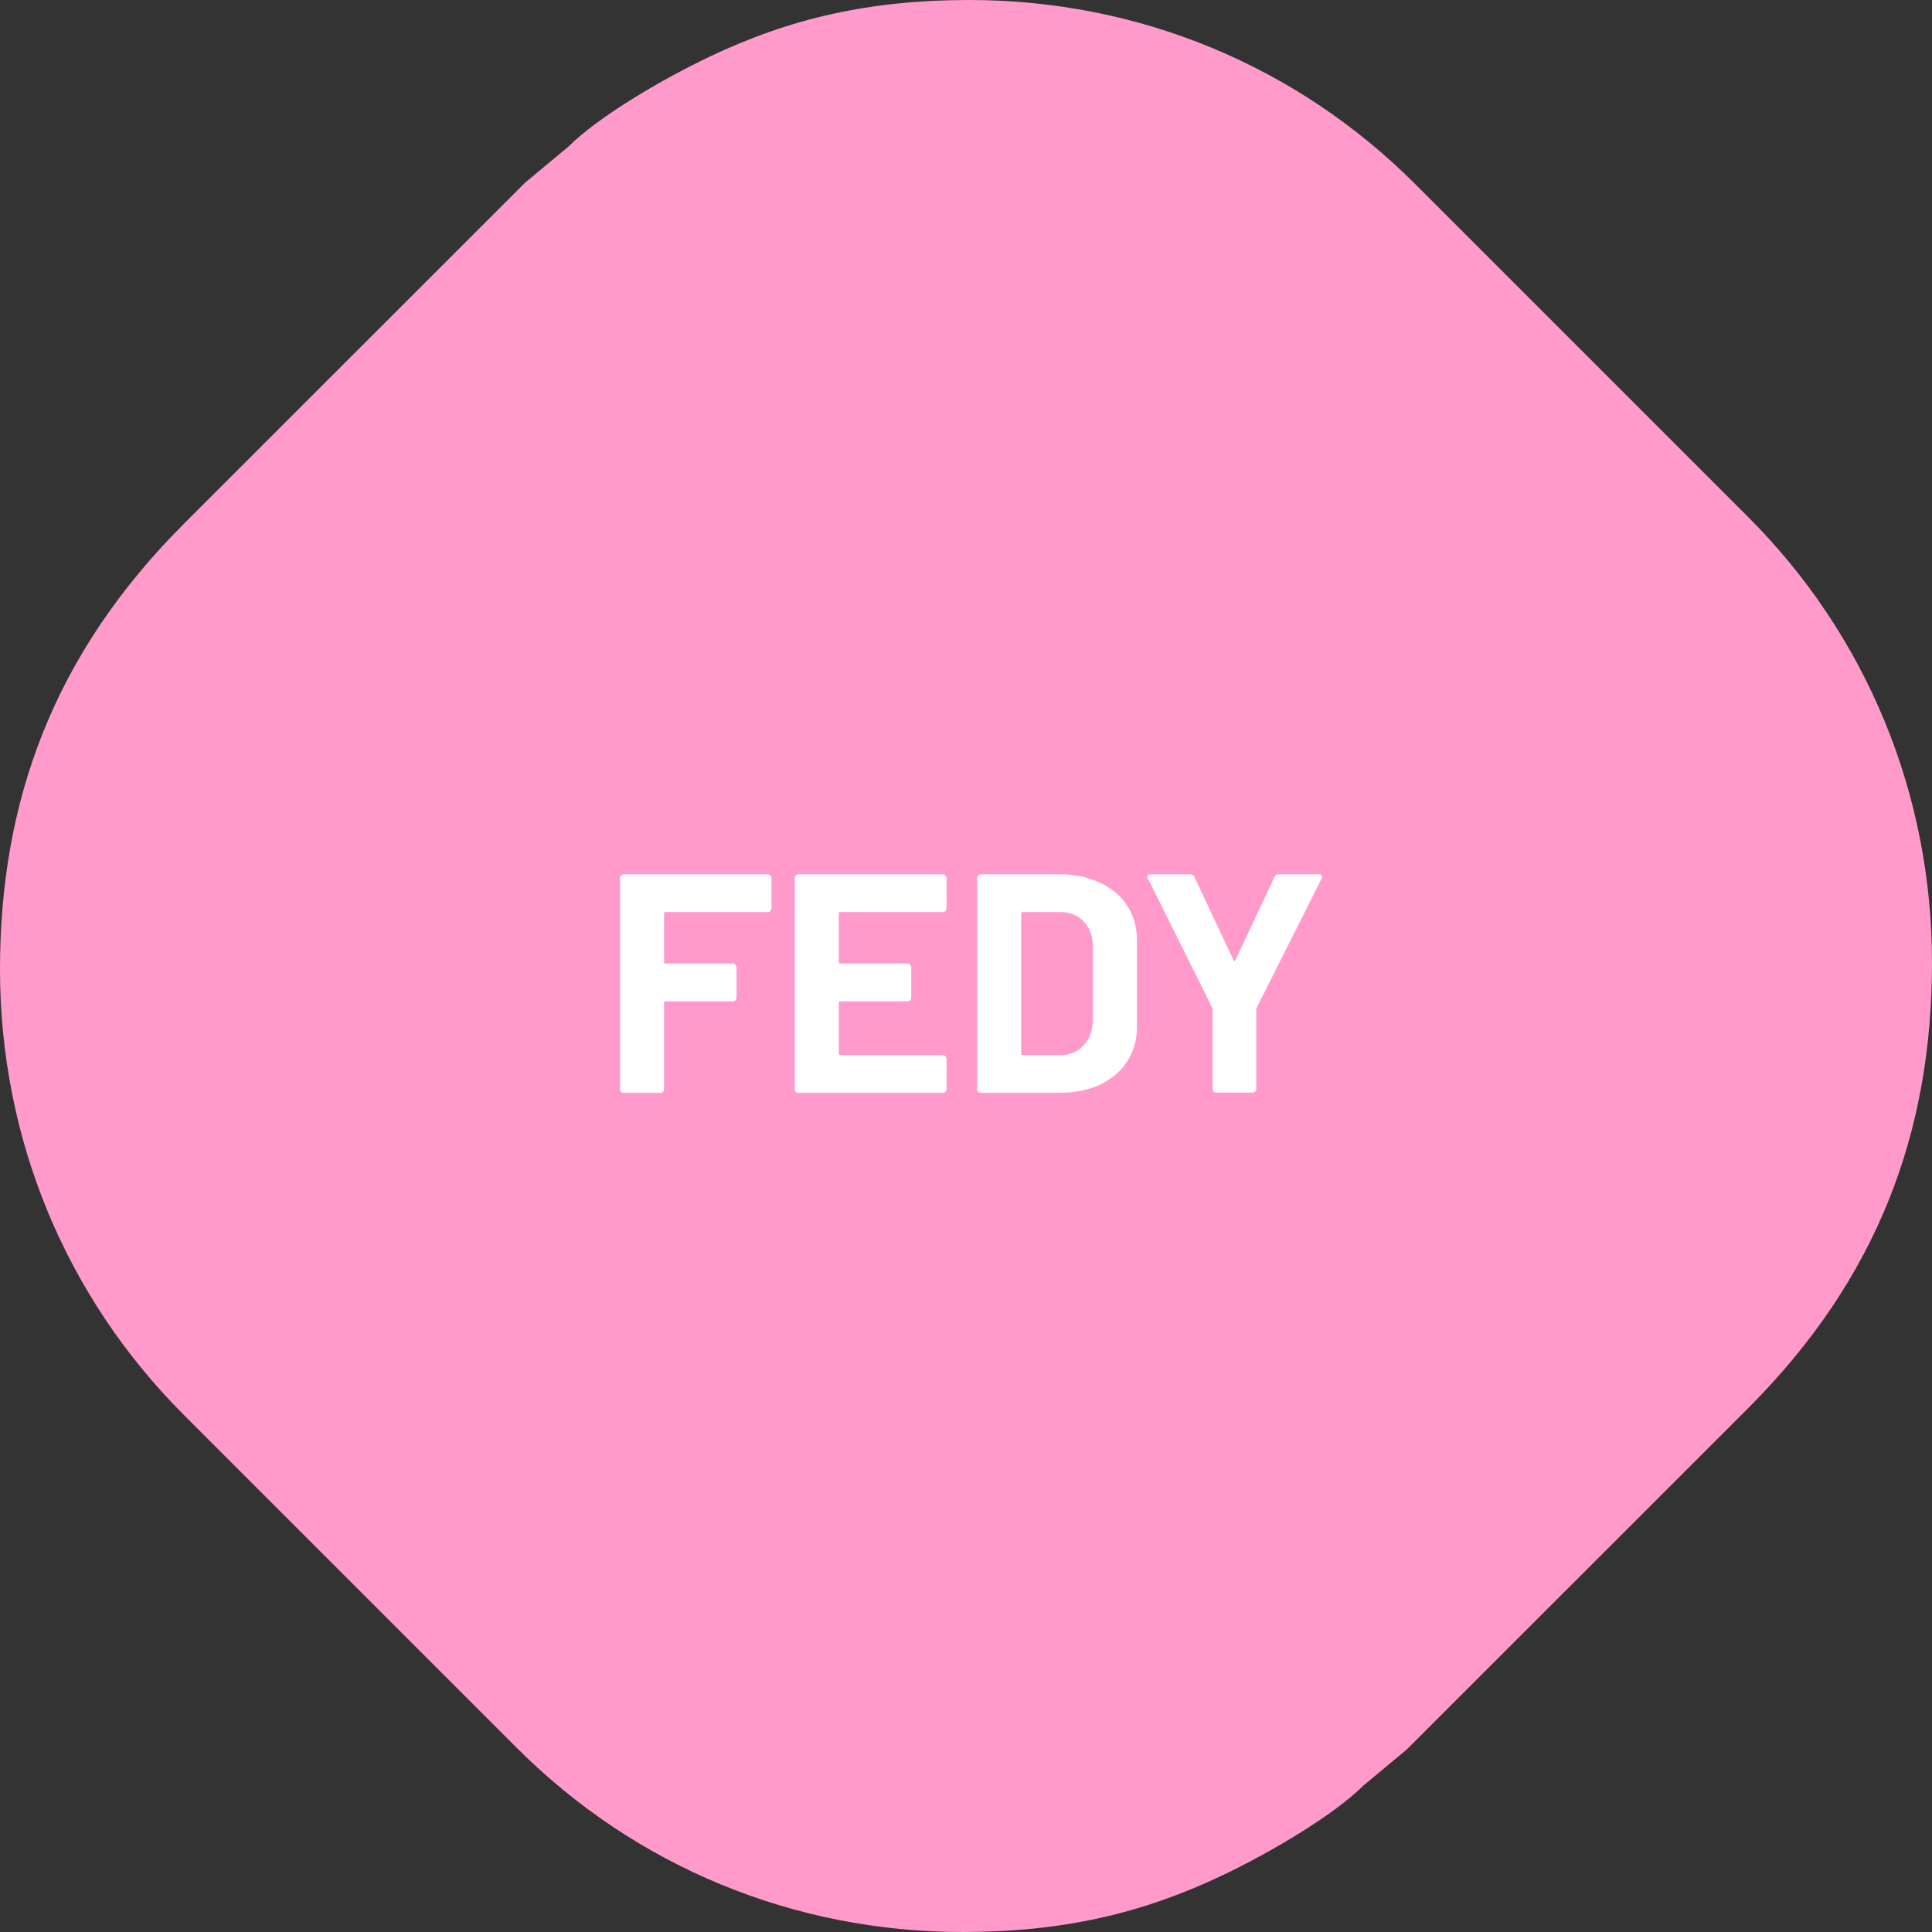 <svg width="99" height="99" viewBox="0 0 99 99" fill="none" xmlns="http://www.w3.org/2000/svg">
<rect x="0" y="0" width="99" height="99" fill="#333333" stroke="none"/>
<path d="M36.399 2.887C33.815 4.11 30.613 6.028 29.137 7.504L26.919 9.349L9.425 26.838C2.753 33.507 0 41.032 0 49.675C0 58.319 3.347 66.434 9.425 72.509L26.488 89.571C32.567 95.65 40.679 99 49.326 99C54.479 99 58.535 98.041 62.605 96.113C65.185 94.89 68.39 92.969 69.863 91.496L72.081 89.651L89.575 72.162C96.247 65.49 99 57.968 99 49.325C99 40.681 95.653 32.566 89.575 26.488L72.511 9.425C66.433 3.347 58.321 0 49.677 0C44.525 0 40.469 0.955 36.399 2.887Z" fill="#FF9ACA"/>
<path d="M39.533 46.544C39.533 46.597 39.511 46.645 39.469 46.688C39.437 46.72 39.394 46.736 39.341 46.736H34.109C34.056 46.736 34.029 46.763 34.029 46.816V49.296C34.029 49.349 34.056 49.376 34.109 49.376H37.549C37.602 49.376 37.645 49.397 37.677 49.44C37.719 49.472 37.741 49.515 37.741 49.568V51.12C37.741 51.173 37.719 51.221 37.677 51.264C37.645 51.296 37.602 51.312 37.549 51.312H34.109C34.056 51.312 34.029 51.339 34.029 51.392V55.808C34.029 55.861 34.008 55.909 33.965 55.952C33.933 55.984 33.89 56 33.837 56H31.965C31.912 56 31.863 55.984 31.821 55.952C31.789 55.909 31.773 55.861 31.773 55.808V44.992C31.773 44.939 31.789 44.896 31.821 44.864C31.863 44.821 31.912 44.8 31.965 44.8H39.341C39.394 44.8 39.437 44.821 39.469 44.864C39.511 44.896 39.533 44.939 39.533 44.992V46.544ZM48.502 46.544C48.502 46.597 48.481 46.645 48.438 46.688C48.406 46.72 48.363 46.736 48.31 46.736H43.062C43.009 46.736 42.982 46.763 42.982 46.816V49.296C42.982 49.349 43.009 49.376 43.062 49.376H46.502C46.555 49.376 46.598 49.397 46.63 49.44C46.673 49.472 46.694 49.515 46.694 49.568V51.12C46.694 51.173 46.673 51.221 46.63 51.264C46.598 51.296 46.555 51.312 46.502 51.312H43.062C43.009 51.312 42.982 51.339 42.982 51.392V53.984C42.982 54.037 43.009 54.064 43.062 54.064H48.31C48.363 54.064 48.406 54.085 48.438 54.128C48.481 54.16 48.502 54.203 48.502 54.256V55.808C48.502 55.861 48.481 55.909 48.438 55.952C48.406 55.984 48.363 56 48.31 56H40.918C40.865 56 40.817 55.984 40.774 55.952C40.742 55.909 40.726 55.861 40.726 55.808V44.992C40.726 44.939 40.742 44.896 40.774 44.864C40.817 44.821 40.865 44.8 40.918 44.8H48.31C48.363 44.8 48.406 44.821 48.438 44.864C48.481 44.896 48.502 44.939 48.502 44.992V46.544ZM50.262 56C50.208 56 50.16 55.984 50.118 55.952C50.086 55.909 50.07 55.861 50.07 55.808V44.992C50.07 44.939 50.086 44.896 50.118 44.864C50.16 44.821 50.208 44.8 50.262 44.8H54.262C55.062 44.8 55.76 44.944 56.358 45.232C56.966 45.509 57.435 45.904 57.766 46.416C58.096 46.928 58.262 47.52 58.262 48.192V52.608C58.262 53.28 58.096 53.872 57.766 54.384C57.435 54.896 56.966 55.296 56.358 55.584C55.76 55.861 55.062 56 54.262 56H50.262ZM52.326 53.984C52.326 54.037 52.352 54.064 52.406 54.064H54.342C54.832 54.064 55.227 53.899 55.526 53.568C55.835 53.237 55.995 52.795 56.006 52.24V48.56C56.006 48.005 55.851 47.563 55.542 47.232C55.243 46.901 54.838 46.736 54.326 46.736H52.406C52.352 46.736 52.326 46.763 52.326 46.816V53.984ZM62.328 55.984C62.275 55.984 62.227 55.968 62.184 55.936C62.152 55.893 62.136 55.845 62.136 55.792V51.744C62.136 51.701 62.131 51.669 62.12 51.648L58.824 45.024C58.803 44.981 58.792 44.949 58.792 44.928C58.792 44.843 58.851 44.8 58.968 44.8H60.984C61.091 44.8 61.166 44.848 61.208 44.944L63.208 49.2C63.24 49.264 63.272 49.264 63.304 49.2L65.304 44.944C65.347 44.848 65.421 44.8 65.528 44.8H67.576C67.651 44.8 67.699 44.821 67.72 44.864C67.752 44.896 67.752 44.949 67.72 45.024L64.392 51.648C64.382 51.669 64.376 51.701 64.376 51.744V55.792C64.376 55.845 64.355 55.893 64.312 55.936C64.28 55.968 64.237 55.984 64.184 55.984H62.328Z" fill="white"/>
</svg>

